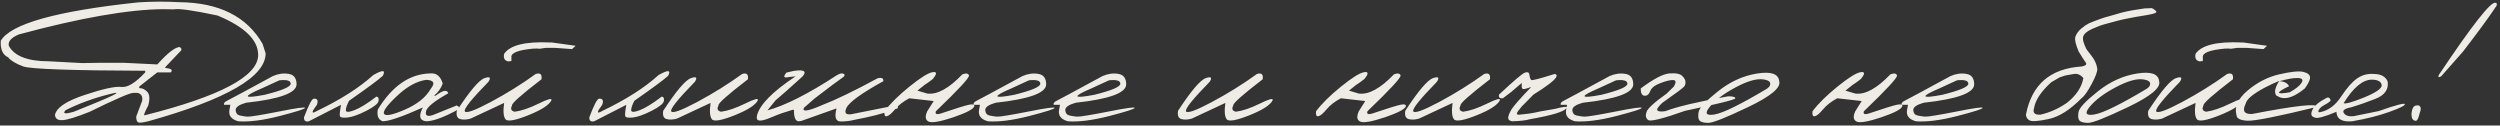 <?xml version="1.0" encoding="UTF-8"?> <svg xmlns="http://www.w3.org/2000/svg" width="458" height="23" viewBox="0 0 458 23" fill="none"><rect x="0" y="0" width="458" height="23" fill="#333333" stroke="none"/><path d="M32.858 0.399C40.149 0.479 45.233 3.027 48.109 8.041L48.664 9.774C48.664 14.061 41.495 18.209 27.157 22.218C26.128 22.472 25.505 22.535 25.285 22.408C25.066 22.281 24.956 21.929 24.956 21.351L26.048 18.457C26.163 17.683 25.892 17.203 25.233 17.019H24.401C23.789 17.019 21.126 18.174 16.412 20.485C14.009 21.444 12.362 21.952 11.473 22.01C10.595 22.068 10.127 21.75 10.069 21.057C10.335 19.728 12.143 18.509 15.493 17.4C18.855 16.279 21.103 15.788 22.235 15.927C23.367 16.065 24.823 15.176 26.602 13.258V12.963C13.027 12.917 5.574 12.651 4.246 12.166C2.917 11.681 1.999 11.126 1.49 10.502C0.497 10.04 0.046 9.029 0.138 7.469C1.975 4.362 10.369 2.016 25.32 0.433C27.804 0.272 30.317 0.26 32.858 0.399ZM3.449 6.308C2.016 6.921 1.409 7.625 1.629 8.423C2.669 10.294 5.112 11.23 8.96 11.23L15.077 11.559L18.076 11.508H22.755L28.82 11.802C30.727 9.676 32.108 8.613 32.962 8.613L33.222 8.908V9.203L30.207 12.374L30.484 12.478C31.385 12.57 31.657 12.83 31.299 13.258H28.82L25.51 15.857V16.135C26.076 16.135 26.573 16.372 27.001 16.845C27.428 17.319 27.48 18.145 27.157 19.324C26.44 20.675 26.238 21.27 26.55 21.109C40.38 17.631 47.295 13.951 47.295 10.069C47.295 7.308 44.811 4.899 39.843 2.842C35.395 1.895 32.726 1.519 31.836 1.716L29.912 1.681C23.535 1.727 14.713 3.27 3.449 6.308ZM12.01 20.19C11.421 20.837 11.912 20.935 13.483 20.485C20.808 17.573 23.003 16.493 20.069 17.244C17.134 17.983 14.448 18.965 12.01 20.19ZM49.998 13.934C50.98 13.506 51.945 13.373 52.893 13.535C53.84 13.685 54.319 14.321 54.331 15.441C54.331 17.024 51.246 18.151 45.077 18.821C43.783 19.191 43.147 19.641 43.17 20.173C43.205 20.704 43.442 21.028 43.881 21.143C44.331 21.247 44.805 21.322 45.302 21.369C45.81 21.403 47.711 21.097 51.004 20.45C54.296 19.791 55.92 19.566 55.873 19.774C55.839 19.971 54.279 20.467 51.194 21.265C48.121 22.05 45.602 22.368 43.638 22.218C42.321 21.848 41.795 21.103 42.061 19.982L42.2 19.202H41.038C40.946 18.925 41.142 18.671 41.628 18.44C42.125 18.197 44.915 16.695 49.998 13.934ZM47.971 16.187C44.378 17.723 44.551 18.116 48.491 17.365C51.668 16.58 53.257 15.904 53.257 15.338C53.257 14.771 52.563 14.563 51.177 14.714L47.971 16.187ZM68.369 13.761C70.114 12.755 70.703 12.796 70.137 13.882C69.455 14.529 67.393 16.054 63.95 18.457C63.557 19.208 63.36 19.786 63.36 20.19C63.36 20.583 63.88 20.583 64.92 20.19C65.972 19.786 67.317 18.954 68.958 17.695C69.305 17.741 69.438 18.006 69.357 18.492C69.287 18.965 68.542 19.566 67.121 20.294C65.712 21.01 64.568 21.421 63.69 21.525C62.823 21.617 62.349 21.53 62.269 21.265C62.199 20.987 62.269 20.3 62.477 19.202L56.584 22.218C55.949 22.356 55.654 22.108 55.7 21.473C56.532 19.266 57.121 18.134 57.468 18.076C58.15 18.03 58.346 18.405 58.057 19.202C57.006 20.577 57.006 20.953 58.057 20.329C62.401 18.249 65.839 16.06 68.369 13.761ZM78.854 13.448C79.951 13.345 80.703 13.963 81.107 15.303C80.806 16.158 80.281 16.897 79.53 17.521H79.824C81.141 16.516 81.91 16.372 82.129 17.088C79.553 18.532 78.189 19.641 78.039 20.415C77.889 21.178 78.299 21.403 79.27 21.091L83.654 19.324C84.082 19.451 84.18 19.693 83.949 20.052C81.315 21.496 79.351 22.218 78.057 22.218C76.855 22.079 76.659 21.236 77.467 19.688C73.713 21.374 71.257 22.218 70.102 22.218C69.305 21.929 69.01 21.207 69.218 20.052C71.875 15.719 75.087 13.518 78.854 13.448ZM72.684 17.625C70.836 19.37 70.067 20.456 70.379 20.883C70.691 21.311 71.968 21.039 74.209 20.069C76.462 19.087 78.034 17.816 78.923 16.256C79.755 15.228 79.478 14.685 78.091 14.627C76.335 14.87 74.533 15.869 72.684 17.625ZM100.829 7.781H101.089L105.456 8.388L104.798 8.995L101.696 8.769H99.98L98.767 8.943L98.489 8.891L97.71 8.908C94.914 9.162 93.573 9.694 93.689 10.502V11.178L93.117 11.248C92.447 11.132 92.193 10.67 92.354 9.861C93.441 8.267 96.265 7.573 100.829 7.781ZM98.143 13.553C98.975 13.287 99.327 13.61 99.2 14.523C95.48 17.377 93.683 18.977 93.81 19.324C93.475 19.948 93.637 20.329 94.295 20.467C95.52 20.306 96.982 19.809 98.68 18.977C100.39 18.134 101.17 17.931 101.02 18.37C100.615 19.225 99.206 20.138 96.791 21.109C94.388 22.068 92.996 22.316 92.614 21.854C92.233 21.392 92.146 20.392 92.354 18.856L86.202 21.733C85.439 21.941 84.793 21.964 84.261 21.802C83.741 21.629 83.55 21.126 83.689 20.294C86.081 16.643 87.773 14.65 88.767 14.315C89.761 13.968 89.997 14.194 89.478 14.991C86.404 18.134 84.96 19.93 85.145 20.381C85.341 20.831 86.918 20.271 89.876 18.7C92.834 17.117 95.589 15.401 98.143 13.553ZM120.638 13.761C122.383 12.755 122.972 12.796 122.406 13.882C121.724 14.529 119.662 16.054 116.219 18.457C115.826 19.208 115.629 19.786 115.629 20.19C115.629 20.583 116.149 20.583 117.189 20.19C118.241 19.786 119.587 18.954 121.227 17.695C121.574 17.741 121.707 18.006 121.626 18.492C121.556 18.965 120.811 19.566 119.39 20.294C117.981 21.01 116.837 21.421 115.959 21.525C115.092 21.617 114.618 21.53 114.538 21.265C114.468 20.987 114.538 20.3 114.746 19.202L108.853 22.218C108.218 22.356 107.923 22.108 107.969 21.473C108.801 19.266 109.39 18.134 109.737 18.076C110.419 18.03 110.615 18.405 110.326 19.202C109.275 20.577 109.275 20.953 110.326 20.329C114.67 18.249 118.108 16.06 120.638 13.761ZM135.958 13.553C136.79 13.287 137.142 13.61 137.015 14.523C133.295 17.377 131.498 18.977 131.626 19.324C131.29 19.948 131.452 20.329 132.111 20.467C133.335 20.306 134.797 19.809 136.495 18.977C138.205 18.134 138.985 17.931 138.835 18.37C138.431 19.225 137.021 20.138 134.606 21.109C132.203 22.068 130.811 22.316 130.43 21.854C130.048 21.392 129.962 20.392 130.17 18.856L124.017 21.733C123.255 21.941 122.608 21.964 122.076 21.802C121.556 21.629 121.366 21.126 121.504 20.294C123.896 16.643 125.589 14.65 126.582 14.315C127.576 13.968 127.813 14.194 127.293 14.991C124.22 18.134 122.775 19.93 122.96 20.381C123.157 20.831 124.734 20.271 127.691 18.7C130.649 17.117 133.405 15.401 135.958 13.553ZM153.254 13.812C153.809 13.477 154.225 13.373 154.502 13.501C154.791 13.616 154.808 13.807 154.554 14.072C153.618 14.708 151.839 16.037 149.216 18.058L147.275 19.757C146.928 20.543 148.026 20.381 150.568 19.272C153.098 18.301 156.506 16.655 160.793 14.332C161.532 14.159 161.879 14.338 161.833 14.87C157.835 17.076 155.582 18.706 155.074 19.757C154.646 20.658 154.918 21.051 155.888 20.935L163.652 19.393C164.392 19.208 164.652 19.364 164.432 19.861L163.219 20.242C161.787 20.808 159.522 21.386 156.426 21.975C155.732 22.16 154.924 22.253 153.999 22.253C153.087 22.241 152.838 21.444 153.254 19.861L146.772 22.166L146.218 22.218C145.698 22.114 145.438 21.415 145.438 20.121H145.178C143.734 20.548 142.578 20.953 141.712 21.334C140.857 21.704 140.204 21.935 139.754 22.027C139.315 22.12 139.003 22.102 138.818 21.975C138.644 21.848 138.598 21.577 138.679 21.161C139.176 19.173 141.533 16.782 145.75 13.986L144.467 14.124C143.566 14.332 143.439 14.055 144.086 13.293L145.473 12.981C147.321 12.715 147.841 13.056 147.032 14.003C144.571 16.233 142.931 17.683 142.111 18.353L140.585 20.225C143.867 19.324 148.09 17.186 153.254 13.812ZM176.304 13.622C176.974 13.368 177.378 13.431 177.517 13.812C177.656 14.182 175.634 16.372 171.451 20.381C171.289 20.866 171.549 21.016 172.231 20.831C175.119 19.861 176.887 19.312 177.534 19.185C178.181 19.046 178.505 19.133 178.505 19.445C178.343 19.988 177.055 20.67 174.64 21.49C172.225 22.299 170.718 22.559 170.117 22.27C169.516 21.969 169.435 21.34 169.874 20.381L171.053 18.509L166.581 18.006C165.495 18.573 164.623 19.248 163.964 20.034C163.306 20.82 162.797 21.241 162.439 21.299C162.093 21.357 161.96 21.051 162.041 20.381C163.081 18.994 164.6 17.492 166.599 15.875C168.609 14.246 170.024 13.362 170.845 13.223C171.676 13.085 171.688 13.506 170.879 14.488C170.429 14.847 169.903 15.222 169.302 15.615L168.072 16.603L169.874 17.14C171.7 17.371 173.843 16.198 176.304 13.622ZM187.326 13.934C188.308 13.506 189.273 13.373 190.22 13.535C191.168 13.685 191.647 14.321 191.659 15.441C191.659 17.024 188.574 18.151 182.404 18.821C181.11 19.191 180.475 19.641 180.498 20.173C180.532 20.704 180.769 21.028 181.208 21.143C181.659 21.247 182.133 21.322 182.629 21.369C183.138 21.403 185.038 21.097 188.331 20.45C191.624 19.791 193.247 19.566 193.201 19.774C193.166 19.971 191.607 20.467 188.522 21.265C185.449 22.05 182.93 22.368 180.966 22.218C179.649 21.848 179.123 21.103 179.389 19.982L179.527 19.202H178.366C178.274 18.925 178.47 18.671 178.955 18.44C179.452 18.197 182.242 16.695 187.326 13.934ZM185.298 16.187C181.705 17.723 181.878 18.116 185.818 17.365C188.996 16.58 190.584 15.904 190.584 15.338C190.584 14.771 189.891 14.563 188.504 14.714L185.298 16.187ZM201.988 13.934C202.97 13.506 203.934 13.373 204.882 13.535C205.829 13.685 206.309 14.321 206.32 15.441C206.32 17.024 203.235 18.151 197.066 18.821C195.772 19.191 195.136 19.641 195.159 20.173C195.194 20.704 195.431 21.028 195.87 21.143C196.321 21.247 196.794 21.322 197.291 21.369C197.799 21.403 199.7 21.097 202.993 20.45C206.286 19.791 207.909 19.566 207.863 19.774C207.828 19.971 206.268 20.467 203.183 21.265C200.11 22.05 197.591 22.368 195.627 22.218C194.31 21.848 193.785 21.103 194.05 19.982L194.189 19.202H193.028C192.935 18.925 193.132 18.671 193.617 18.44C194.114 18.197 196.904 16.695 201.988 13.934ZM199.96 16.187C196.367 17.723 196.54 18.116 200.48 17.365C203.657 16.58 205.246 15.904 205.246 15.338C205.246 14.771 204.553 14.563 203.166 14.714L199.96 16.187ZM230.271 13.553C231.103 13.287 231.455 13.61 231.328 14.523C227.608 17.377 225.811 18.977 225.939 19.324C225.604 19.948 225.765 20.329 226.424 20.467C227.649 20.306 229.11 19.809 230.808 18.977C232.518 18.134 233.298 17.931 233.148 18.37C232.744 19.225 231.334 20.138 228.919 21.109C226.516 22.068 225.124 22.316 224.743 21.854C224.361 21.392 224.275 20.392 224.483 18.856L218.33 21.733C217.568 21.941 216.921 21.964 216.389 21.802C215.869 21.629 215.679 21.126 215.818 20.294C218.209 16.643 219.902 14.65 220.895 14.315C221.889 13.968 222.126 14.194 221.606 14.991C218.533 18.134 217.088 19.93 217.273 20.381C217.47 20.831 219.047 20.271 222.005 18.7C224.962 17.117 227.718 15.401 230.271 13.553ZM255.366 13.622C256.036 13.368 256.44 13.431 256.579 13.812C256.718 14.182 254.696 16.372 250.513 20.381C250.352 20.866 250.612 21.016 251.293 20.831C254.182 19.861 255.949 19.312 256.596 19.185C257.243 19.046 257.567 19.133 257.567 19.445C257.405 19.988 256.117 20.67 253.702 21.49C251.287 22.299 249.78 22.559 249.179 22.27C248.578 21.969 248.497 21.34 248.936 20.381L250.115 18.509L245.643 18.006C244.557 18.573 243.685 19.248 243.027 20.034C242.368 20.82 241.86 21.241 241.501 21.299C241.155 21.357 241.022 21.051 241.103 20.381C242.143 18.994 243.662 17.492 245.661 15.875C247.671 14.246 249.086 13.362 249.907 13.223C250.739 13.085 250.75 13.506 249.941 14.488C249.491 14.847 248.965 15.222 248.364 15.615L247.134 16.603L248.936 17.14C250.762 17.371 252.905 16.198 255.366 13.622ZM271.899 13.553C272.731 13.287 273.084 13.61 272.956 14.523C269.236 17.377 267.44 18.977 267.567 19.324C267.232 19.948 267.393 20.329 268.052 20.467C269.277 20.306 270.738 19.809 272.437 18.977C274.146 18.134 274.926 17.931 274.776 18.37C274.372 19.225 272.962 20.138 270.547 21.109C268.144 22.068 266.752 22.316 266.371 21.854C265.99 21.392 265.903 20.392 266.111 18.856L259.958 21.733C259.196 21.941 258.549 21.964 258.017 21.802C257.498 21.629 257.307 21.126 257.446 20.294C259.837 16.643 261.53 14.65 262.523 14.315C263.517 13.968 263.754 14.194 263.234 14.991C260.161 18.134 258.716 19.93 258.901 20.381C259.098 20.831 260.675 20.271 263.633 18.7C266.59 17.117 269.346 15.401 271.899 13.553ZM279.351 13.31C279.814 13.148 280.085 13.235 280.166 13.57C280.247 14.182 280.368 14.546 280.53 14.662C280.703 14.766 282.13 14.396 284.811 13.553C285.192 13.599 285.273 13.818 285.053 14.211C284.66 14.823 283.285 15.863 280.929 17.331L278.745 19.549L278.052 20.433C277.763 20.872 277.873 21.062 278.381 21.005C278.901 20.947 279.438 20.889 279.993 20.831C280.559 20.762 281.316 20.618 282.263 20.398L284.863 19.948C286.422 19.532 287.133 19.474 286.994 19.774C286.648 20.433 284.383 21.126 280.201 21.854C279.588 22.05 278.537 22.172 277.046 22.218C276.55 22.148 276.301 21.935 276.301 21.577C276.313 21.218 276.509 20.716 276.89 20.069C277.283 19.422 278.491 18.047 280.513 15.944L279.629 16.221C279.051 16.441 278.768 16.314 278.78 15.84V15.199L276.838 16.863L275.348 17.989C274.759 18.082 274.516 17.862 274.62 17.331C277.312 14.812 278.889 13.472 279.351 13.31ZM294.88 13.934C295.862 13.506 296.826 13.373 297.774 13.535C298.721 13.685 299.201 14.321 299.212 15.441C299.212 17.024 296.127 18.151 289.958 18.821C288.664 19.191 288.028 19.641 288.051 20.173C288.086 20.704 288.323 21.028 288.762 21.143C289.213 21.247 289.686 21.322 290.183 21.369C290.691 21.403 292.592 21.097 295.885 20.45C299.178 19.791 300.801 19.566 300.755 19.774C300.72 19.971 299.16 20.467 296.075 21.265C293.002 22.05 290.483 22.368 288.519 22.218C287.202 21.848 286.676 21.103 286.942 19.982L287.081 19.202H285.92C285.827 18.925 286.024 18.671 286.509 18.44C287.006 18.197 289.796 16.695 294.88 13.934ZM292.852 16.187C289.259 17.723 289.432 18.116 293.372 17.365C296.549 16.58 298.138 15.904 298.138 15.338C298.138 14.771 297.445 14.563 296.058 14.714L292.852 16.187ZM305.885 13.448C307.063 13.368 307.837 13.529 308.207 13.934C308.588 14.327 308.779 14.679 308.779 14.991C308.79 15.303 308.727 15.574 308.588 15.806C308.449 16.025 307.092 17.042 304.515 18.856C303.73 19.595 303.447 20.063 303.666 20.259C303.886 20.444 304.365 20.479 305.105 20.363C307.231 19.543 311.061 18.636 316.595 17.642C317.473 17.642 317.912 17.764 317.912 18.006C317.912 18.249 314.85 19.012 308.727 20.294C304.66 21.738 302.401 22.305 301.951 21.992C301.511 21.669 301.407 21.184 301.639 20.537C301.789 19.924 303.013 18.798 305.313 17.157L306.664 15.84C307.103 15.066 307.051 14.673 306.508 14.662C305.965 14.65 305.186 14.841 304.169 15.234C303.152 15.615 302.534 16.106 302.314 16.707C302.095 17.296 301.748 17.573 301.275 17.538C300.801 17.492 300.57 17.047 300.581 16.204C302.95 14.436 304.718 13.518 305.885 13.448ZM321.915 13.466C324.48 13.062 325.826 13.535 325.953 14.887C326.3 16.054 324.422 17.619 320.321 19.584C316.219 21.548 313.758 22.524 312.938 22.512C312.118 22.501 311.586 22.356 311.344 22.079C311.113 21.79 311.061 21.27 311.188 20.519C311.315 19.768 312.493 18.509 314.723 16.741C316.953 14.962 319.35 13.87 321.915 13.466ZM313.25 19.549C312.245 20.762 312.528 21.236 314.099 20.97C315.682 20.704 318.9 19.121 323.752 16.221L324.116 15.892C324.59 15.153 324.215 14.702 322.99 14.54C321.765 14.379 320.084 14.87 317.947 16.014C315.821 17.146 314.255 18.324 313.25 19.549ZM346.317 13.622C346.987 13.368 347.391 13.431 347.53 13.812C347.669 14.182 345.647 16.372 341.464 20.381C341.302 20.866 341.562 21.016 342.244 20.831C345.133 19.861 346.9 19.312 347.547 19.185C348.194 19.046 348.518 19.133 348.518 19.445C348.356 19.988 347.068 20.67 344.653 21.49C342.238 22.299 340.731 22.559 340.13 22.27C339.529 21.969 339.448 21.34 339.887 20.381L341.066 18.509L336.594 18.006C335.508 18.573 334.636 19.248 333.977 20.034C333.319 20.82 332.81 21.241 332.452 21.299C332.106 21.357 331.973 21.051 332.054 20.381C333.094 18.994 334.613 17.492 336.612 15.875C338.622 14.246 340.037 13.362 340.858 13.223C341.69 13.085 341.701 13.506 340.892 14.488C340.442 14.847 339.916 15.222 339.315 15.615L338.085 16.603L339.887 17.14C341.713 17.371 343.856 16.198 346.317 13.622ZM357.339 13.934C358.321 13.506 359.286 13.373 360.233 13.535C361.181 13.685 361.66 14.321 361.672 15.441C361.672 17.024 358.587 18.151 352.417 18.821C351.123 19.191 350.488 19.641 350.511 20.173C350.545 20.704 350.782 21.028 351.221 21.143C351.672 21.247 352.146 21.322 352.642 21.369C353.151 21.403 355.051 21.097 358.344 20.45C361.637 19.791 363.26 19.566 363.214 19.774C363.179 19.971 361.62 20.467 358.535 21.265C355.462 22.05 352.943 22.368 350.979 22.218C349.662 21.848 349.136 21.103 349.402 19.982L349.54 19.202H348.379C348.287 18.925 348.483 18.671 348.968 18.44C349.465 18.197 352.255 16.695 357.339 13.934ZM355.311 16.187C351.718 17.723 351.891 18.116 355.831 17.365C359.009 16.58 360.597 15.904 360.597 15.338C360.597 14.771 359.904 14.563 358.518 14.714L355.311 16.187ZM394.236 1.49C394.987 1.895 395.212 2.178 394.912 2.34C394.611 2.501 394.12 2.634 393.439 2.738C392.78 2.831 392.052 2.952 391.255 3.102L389.817 3.379C389.031 3.53 388.32 3.691 387.685 3.865C387.049 4.038 386.391 4.217 385.709 4.402C385.028 4.575 384.213 4.876 383.266 5.303C382.33 5.731 381.787 6.199 381.637 6.707C381.498 7.204 381.706 7.984 382.26 9.047L383.231 10.312C383.762 11.005 384.092 11.75 384.219 12.547C384.277 13.067 383.93 14.02 383.179 15.407C382.44 16.782 381.827 17.642 381.342 17.989C379.228 20.127 377.223 21.398 375.328 21.802C373.433 22.206 372.266 22.293 371.827 22.062C371.4 21.831 371.175 21.478 371.152 21.005C372.214 15.482 375.617 12.542 381.359 12.183C382.11 12.033 382.359 11.791 382.104 11.456C381.85 11.12 381.423 10.456 380.822 9.462C380.267 8.18 380.059 7.285 380.198 6.776C380.348 6.268 380.701 5.76 381.255 5.251L381.619 4.991L381.966 4.697L382.746 4.246C384.329 3.599 385.594 3.16 386.541 2.929L388.707 2.305C389.713 2.039 391.099 1.785 392.867 1.542L394.236 1.49ZM372.642 19.791C372.353 20.67 372.746 21.074 373.82 21.005C375.542 20.612 377.171 19.878 378.708 18.804C380.394 17.452 381.382 15.95 381.671 14.298C381.128 13.662 380.522 13.42 379.851 13.57L378.361 13.83L377.321 14.176L375.796 15.06C373.936 16.747 372.885 18.324 372.642 19.791ZM391.515 13.466C394.08 13.062 395.426 13.535 395.553 14.887C395.9 16.054 394.022 17.619 389.921 19.584C385.819 21.548 383.358 22.524 382.538 22.512C381.717 22.501 381.186 22.356 380.943 22.079C380.712 21.79 380.66 21.27 380.787 20.519C380.914 19.768 382.093 18.509 384.323 16.741C386.553 14.962 388.95 13.87 391.515 13.466ZM382.85 19.549C381.844 20.762 382.128 21.236 383.699 20.97C385.282 20.704 388.499 19.121 393.352 16.221L393.716 15.892C394.19 15.153 393.814 14.702 392.589 14.54C391.365 14.379 389.684 14.87 387.546 16.014C385.42 17.146 383.855 18.324 382.85 19.549ZM410.7 7.781H410.96L415.327 8.388L414.669 8.995L411.566 8.769H409.851L408.638 8.943L408.36 8.891L407.58 8.908C404.784 9.162 403.444 9.694 403.56 10.502V11.178L402.988 11.248C402.318 11.132 402.064 10.67 402.225 9.861C403.311 8.267 406.136 7.573 410.7 7.781ZM408.014 13.553C408.846 13.287 409.198 13.61 409.071 14.523C405.351 17.377 403.554 18.977 403.681 19.324C403.346 19.948 403.508 20.329 404.166 20.467C405.391 20.306 406.853 19.809 408.551 18.977C410.261 18.134 411.041 17.931 410.891 18.37C410.486 19.225 409.077 20.138 406.662 21.109C404.259 22.068 402.866 22.316 402.485 21.854C402.104 21.392 402.017 20.392 402.225 18.856L396.073 21.733C395.31 21.941 394.663 21.964 394.132 21.802C393.612 21.629 393.421 21.126 393.56 20.294C395.952 16.643 397.644 14.65 398.638 14.315C399.631 13.968 399.868 14.194 399.348 14.991C396.275 18.134 394.831 19.93 395.016 20.381C395.212 20.831 396.789 20.271 399.747 18.7C402.705 17.117 405.46 15.401 408.014 13.553ZM417.615 13.604C419.752 13.119 421.202 12.975 421.965 13.171C422.739 13.356 423.149 13.674 423.195 14.124C423.241 14.563 422.93 15.251 422.259 16.187C420.422 17.7 418.909 18.255 417.719 17.851L417.026 17.504C416.587 16.961 416.766 16.065 417.563 14.818C416.754 15.141 415.905 15.534 415.015 15.996C412.762 17.186 411.561 18.186 411.41 18.994C410.752 20.311 411.139 20.941 412.572 20.883C420.59 19.335 424.553 18.902 424.46 19.584C417.286 21.34 413.04 22.183 411.722 22.114C410.405 22.044 409.741 21.704 409.729 21.091C409.302 19.601 409.972 18.105 411.74 16.603C413.519 15.089 415.477 14.09 417.615 13.604ZM417.545 14.887C418.424 14.887 419.03 15.187 419.365 15.788C416.87 16.978 416.898 17.354 419.452 16.915C420.549 16.314 421.277 15.736 421.636 15.182C421.994 14.616 421.774 14.321 420.977 14.298C420.191 14.263 419.047 14.46 417.545 14.887ZM434.893 13.553C436.187 13.553 437.031 14.015 437.424 14.939C437.62 16.395 436.869 17.452 435.171 18.11C433.484 18.769 432.017 19.283 430.769 19.653C429.521 19.884 429.065 20.242 429.4 20.727C429.735 21.201 430.335 21.386 431.202 21.282L435.795 20.346C438.914 19.248 440.503 18.827 440.561 19.081C440.63 19.324 439.7 19.791 437.77 20.485C435.852 21.178 433.571 21.756 430.925 22.218C429.041 22.38 428.077 21.802 428.031 20.485C425.778 21.421 424.455 21.767 424.062 21.525C423.426 21.374 423.276 20.924 423.611 20.173C423.935 19.422 424.784 18.688 426.159 17.972C426.54 17.741 426.817 17.885 426.991 18.405C426.806 18.648 426.436 18.913 425.882 19.202C425.327 19.491 424.969 19.803 424.807 20.138C424.645 20.473 424.715 20.612 425.015 20.554C426.54 20.265 427.828 19.318 428.88 17.712C429.943 16.106 430.925 14.991 431.826 14.367C432.739 13.732 433.761 13.46 434.893 13.553ZM429.348 18.908C429.717 19.069 430.971 18.717 433.108 17.851C435.257 16.972 436.332 16.233 436.332 15.632C436.251 14.95 435.65 14.604 434.529 14.592C432.854 14.592 431.127 16.031 429.348 18.908ZM457.181 0.52C457.389 0.485 457.458 0.653 457.389 1.022C456.071 3.021 454.003 5.846 451.184 9.497L447.215 13.986C446.753 14.24 446.609 14.159 446.782 13.743C452.917 4.581 456.383 0.173 457.181 0.52ZM442.571 19.341C443.01 19.237 443.287 19.318 443.403 19.584C443.53 19.838 443.501 20.184 443.316 20.623C443.097 21.525 442.889 22.016 442.692 22.096C442.496 22.177 442.288 22.12 442.068 21.923C441.86 21.727 441.768 21.328 441.791 20.727C441.883 19.895 442.143 19.433 442.571 19.341Z" fill="#EFECE5"></path></svg> 